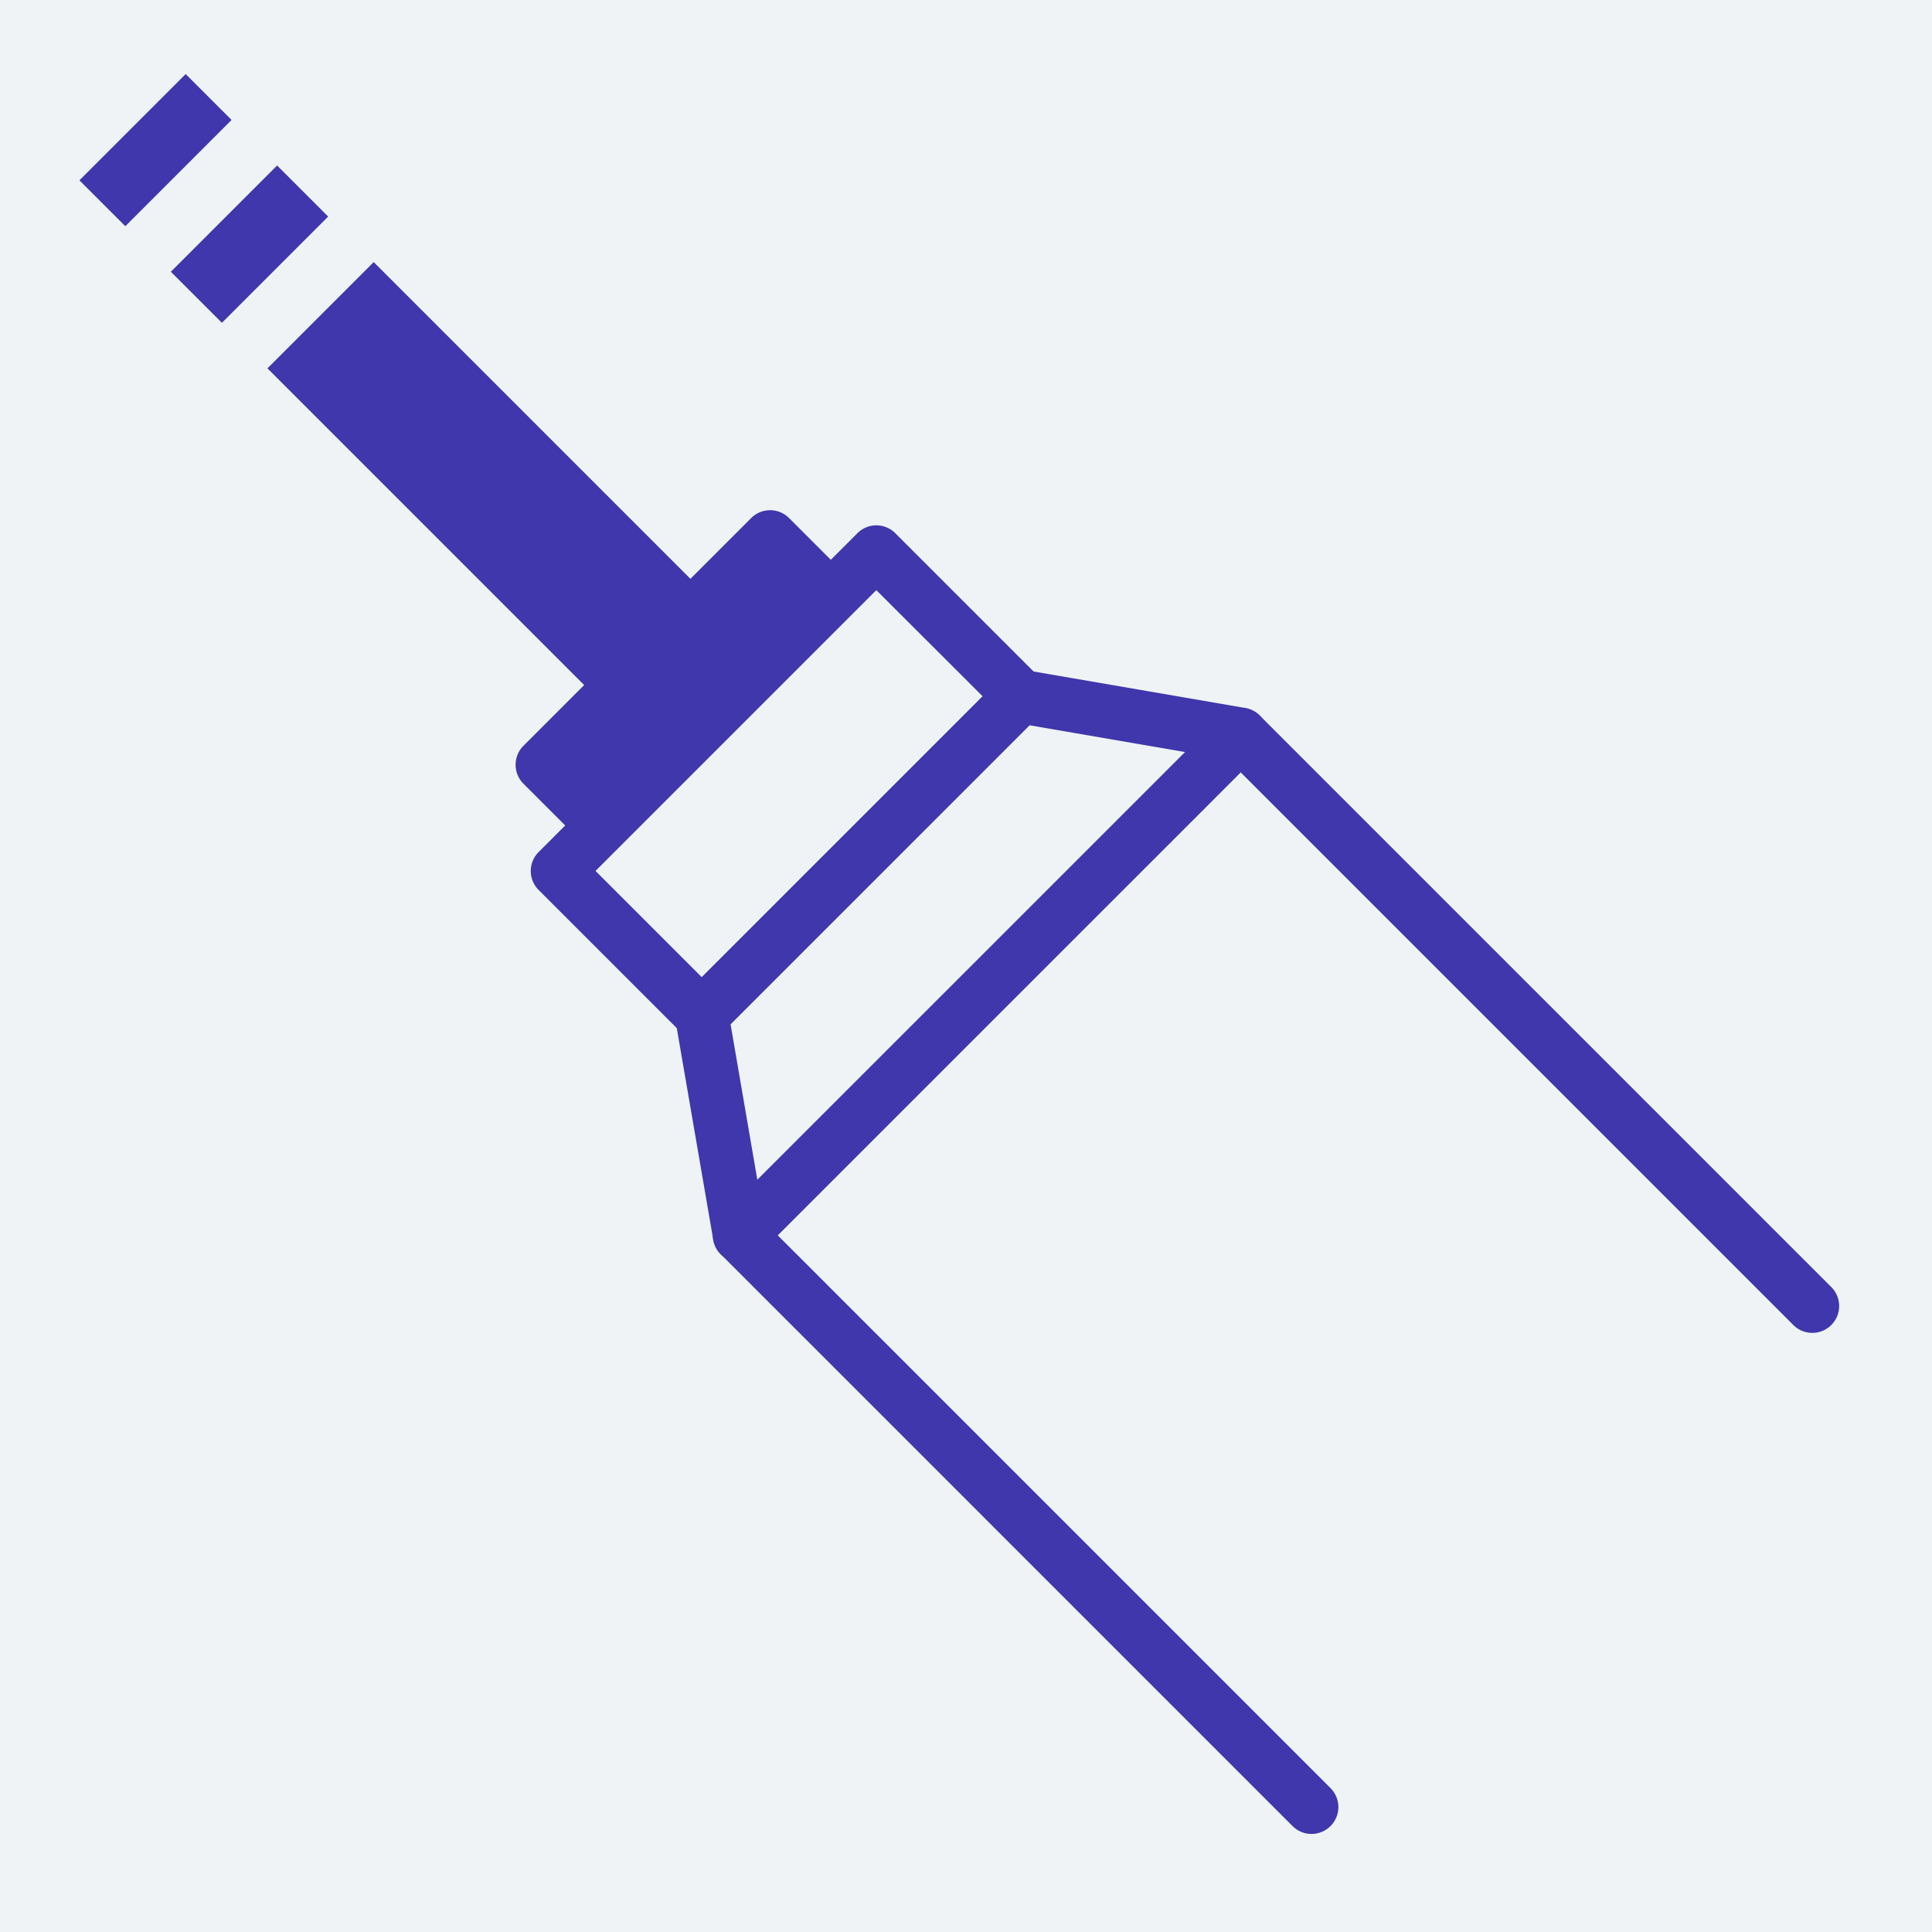 <svg xmlns="http://www.w3.org/2000/svg" xmlns:xlink="http://www.w3.org/1999/xlink" width="130" height="130" viewBox="0 0 130 130"><defs><clipPath id="a"><rect width="130" height="130" fill="none"/></clipPath></defs><rect width="130" height="130" fill="#eff3f5"/><rect width="10.111" height="86.149" transform="matrix(0.707, -0.707, 0.707, 0.707, 5.345, 12.133)" fill="#3f37ab"/><rect width="21.666" height="13.722" transform="translate(36.497 51.456) rotate(-45)" fill="#3f37ab"/><g clip-path="url(#a)"><path d="M59.542,76.168a1.8,1.8,0,0,1-1.276-.529l-9.7-9.7a1.805,1.805,0,0,1,0-2.554l15.32-15.32a1.8,1.8,0,0,1,2.553,0l9.7,9.7a1.8,1.8,0,0,1,0,2.553L60.819,75.64a1.8,1.8,0,0,1-1.277.529M52.392,64.66l7.149,7.149L72.309,59.042l-7.149-7.15Z" transform="translate(-13.343 -13.204)" fill="#3f37ab"/><rect width="30.333" height="13.722" transform="translate(37.518 58.606) rotate(-45)" fill="#eff3f5"/><path d="M60.956,83.711a1.8,1.8,0,0,1-1.276-.529l-9.7-9.7a1.8,1.8,0,0,1,0-2.554L71.426,49.477a1.8,1.8,0,0,1,2.553,0l9.7,9.7a1.8,1.8,0,0,1,0,2.553L62.233,83.182a1.8,1.8,0,0,1-1.277.529M53.806,72.2l7.149,7.15,18.9-18.9L72.7,53.307Z" transform="translate(-13.735 -13.597)" fill="#3f37ab"/><path d="M107.4,140.6,68.918,102.124l33.705-33.705L141.1,106.9" transform="translate(-19.144 -19.005)" fill="#eff3f5"/><path d="M106.7,141.72a1.8,1.8,0,0,1-1.277-.529L66.947,102.714a1.8,1.8,0,0,1,0-2.553l33.705-33.705a1.856,1.856,0,0,1,2.553,0l38.477,38.476a1.806,1.806,0,0,1-2.554,2.554l-37.2-37.2L70.777,101.438l37.2,37.2a1.806,1.806,0,0,1-1.277,3.082" transform="translate(-18.449 -18.319)" fill="#3f37ab"/><path d="M65.383,86.332,86.832,64.883l14.811,2.553L67.937,101.142Z" transform="translate(-18.162 -18.023)" fill="#eff3f5"/><path d="M67.241,102.253a1.806,1.806,0,0,1-1.78-1.5L62.909,85.944a1.8,1.8,0,0,1,.5-1.583L84.86,62.912a1.8,1.8,0,0,1,1.583-.5l14.811,2.554a1.805,1.805,0,0,1,.97,3.056L68.518,101.724a1.806,1.806,0,0,1-1.277.529m-.615-16,1.8,10.455L97.206,67.93l-10.455-1.8Z" transform="translate(-17.467 -17.328)" fill="#3f37ab"/><rect width="27.323" height="4.333" transform="translate(2.167 21.487) rotate(-45)" fill="#eff3f5"/><rect width="27.323" height="4.333" transform="translate(8.667 27.987) rotate(-45)" fill="#eff3f5"/></g></svg>